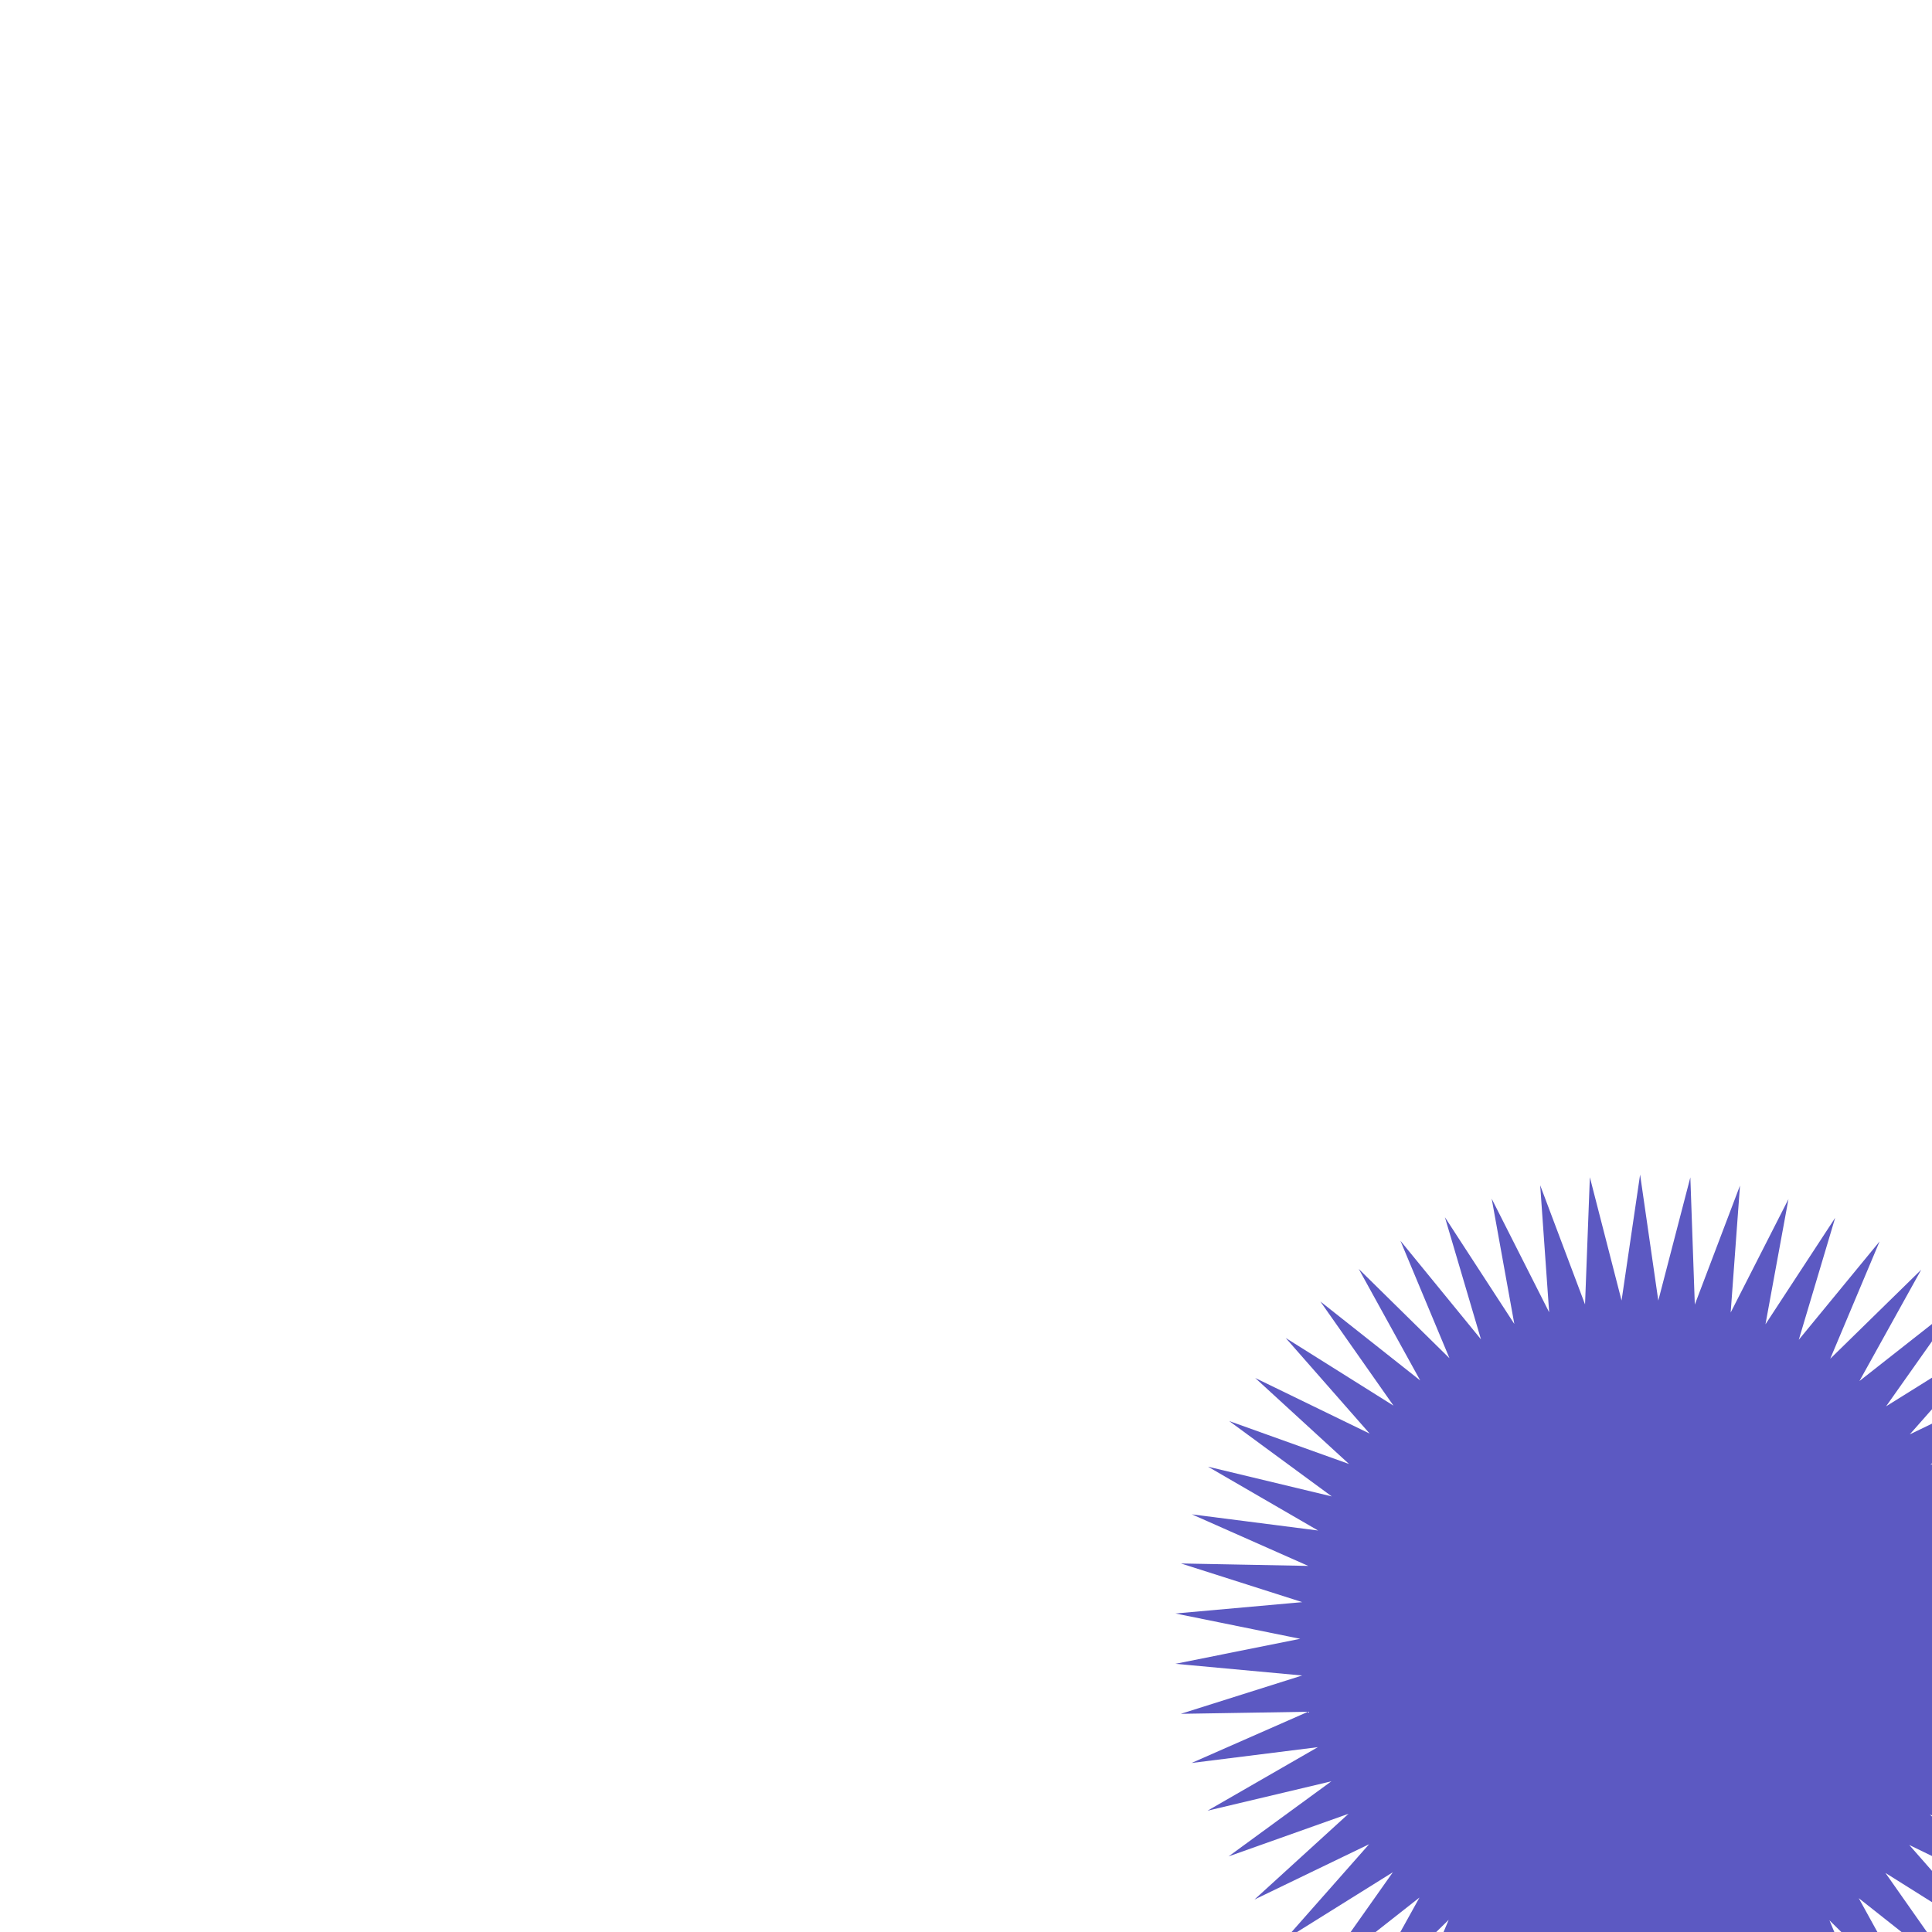 <?xml version="1.0" encoding="UTF-8"?> <svg xmlns="http://www.w3.org/2000/svg" width="307" height="307" viewBox="0 0 307 307" fill="none"><g filter="url(#filter0_dddd_5008_369)"><path d="M94.601 13.086L95.31 33.302L102.489 14.39L101.008 34.565L110.191 16.54L106.537 36.436L117.615 19.51L111.831 38.895L124.674 23.265L116.829 41.911L131.286 27.761L121.47 45.45L137.372 32.946L125.702 49.47L142.863 38.759L129.475 53.923L147.693 45.131L132.744 58.759L151.806 51.988L135.471 63.92L155.153 59.249L137.624 69.345L157.696 66.83L139.178 74.972L159.404 74.641L140.114 80.733L160.257 82.591L140.422 86.562L160.246 90.587L140.098 92.39L159.371 98.535L139.145 98.149L157.641 106.342L137.576 103.771L155.077 113.915L135.408 109.19L151.71 121.167L132.667 114.343L147.578 128.013L129.385 119.17L142.731 134.372L125.6 123.613L137.224 140.169L121.357 127.622L131.123 145.337L116.705 131.147L124.498 149.815L111.699 134.15L117.429 153.55L106.398 136.593L109.997 156.5L100.864 138.449L102.289 158.628L95.162 139.696L94.397 159.911L89.359 140.319L86.412 160.333L83.522 140.311L78.429 159.889L77.72 139.672L70.54 158.584L72.021 138.409L62.839 156.434L66.492 136.538L55.415 153.464L61.198 134.08L48.356 149.709L56.201 131.064L41.744 145.213L51.559 127.525L35.657 140.028L47.327 123.505L30.166 134.216L43.554 119.051L25.336 127.844L40.286 114.215L21.224 120.987L37.559 109.054L17.876 113.725L35.406 103.629L15.334 106.144L33.852 98.003L13.626 98.333L32.916 92.241L12.772 90.383L32.608 86.412L12.783 82.387L32.932 80.585L13.659 74.439L33.884 74.826L15.389 66.633L35.453 69.204L17.952 59.059L37.621 63.784L21.32 51.807L40.363 58.631L25.451 44.962L43.645 53.805L30.299 38.603L47.43 49.361L35.806 32.806L51.673 45.353L41.907 27.637L56.325 41.827L48.531 23.16L61.33 38.825L55.601 19.424L66.631 36.381L63.033 16.475L72.165 34.525L70.74 14.346L77.867 33.278L78.632 13.064L83.671 32.655L86.617 12.642L89.508 32.663L94.601 13.086Z" fill="#5C59C2"></path></g><path d="M118.642 100.771L120.049 101.079L116.535 106.682C116.349 106.969 116.144 107.298 115.92 107.668C115.707 108.031 115.475 108.39 115.224 108.744C114.98 109.111 114.717 109.447 114.434 109.754C114.162 110.063 113.88 110.298 113.589 110.459C113.157 110.703 112.766 110.827 112.417 110.833C112.066 110.848 111.68 110.809 111.26 110.718L110.996 110.66L111.256 109.473C111.608 109.55 111.914 109.576 112.176 109.551C112.435 109.536 112.669 109.47 112.879 109.352C113.099 109.236 113.298 109.075 113.477 108.869C113.665 108.664 113.862 108.416 114.07 108.123L112.356 99.395L113.821 99.716L115.079 106.809L118.642 100.771Z" fill="white"></path><path d="M104.91 99.547C104.982 99.266 105.048 98.983 105.11 98.7C105.172 98.417 105.234 98.133 105.296 97.85L110.777 99.049L109.324 105.687L110.335 105.909L109.578 109.367L108.377 109.104L108.896 106.73L103.255 105.495L102.735 107.869L101.534 107.606L102.291 104.148C102.681 104.234 103.027 104.125 103.329 103.823C103.509 103.657 103.677 103.402 103.834 103.058C103.994 102.704 104.138 102.326 104.267 101.924C104.414 101.486 104.54 101.047 104.646 100.61C104.764 100.165 104.852 99.811 104.91 99.547ZM109.291 99.876L106.243 99.209C106.143 99.617 106.033 100.074 105.912 100.58C105.791 101.086 105.668 101.555 105.542 101.988C105.49 102.182 105.428 102.393 105.357 102.624C105.289 102.844 105.203 103.071 105.101 103.304C105.01 103.53 104.895 103.756 104.753 103.981C104.622 104.208 104.46 104.408 104.269 104.581L108.079 105.415L109.291 99.876Z" fill="white"></path><path d="M99.278 96.441C99.894 96.576 100.405 96.79 100.812 97.084C101.218 97.377 101.534 97.733 101.76 98.151C101.996 98.571 102.134 99.041 102.173 99.562C102.225 100.075 102.188 100.619 102.061 101.196C101.935 101.772 101.741 102.287 101.477 102.742C101.226 103.188 100.906 103.553 100.516 103.836C100.138 104.112 99.699 104.297 99.197 104.392C98.695 104.487 98.136 104.467 97.521 104.333C96.905 104.198 96.389 103.983 95.973 103.687C95.567 103.393 95.244 103.041 95.007 102.631C94.781 102.213 94.642 101.747 94.59 101.234C94.551 100.714 94.594 100.166 94.72 99.589C94.846 99.013 95.035 98.501 95.286 98.055C95.549 97.6 95.871 97.231 96.251 96.945C96.64 96.662 97.086 96.473 97.588 96.378C98.09 96.283 98.653 96.304 99.278 96.441ZM97.761 103.234C98.181 103.326 98.559 103.331 98.894 103.251C99.238 103.173 99.536 103.028 99.787 102.817C100.05 102.598 100.263 102.327 100.426 102.005C100.598 101.684 100.728 101.324 100.816 100.923C100.901 100.532 100.933 100.155 100.91 99.792C100.899 99.421 100.819 99.086 100.669 98.787C100.531 98.481 100.322 98.22 100.042 98.005C99.771 97.792 99.426 97.64 99.005 97.548C98.585 97.456 98.208 97.45 97.873 97.531C97.538 97.611 97.239 97.76 96.976 97.979C96.725 98.191 96.513 98.461 96.338 98.792C96.175 99.114 96.051 99.471 95.966 99.862C95.878 100.262 95.841 100.643 95.854 101.004C95.877 101.368 95.957 101.702 96.095 102.009C96.244 102.308 96.454 102.564 96.725 102.776C96.996 102.989 97.341 103.142 97.761 103.234Z" fill="white"></path><path d="M87.659 102.082L89.349 94.36L94.682 95.527L94.442 96.626L90.354 95.731L88.904 102.355L87.659 102.082Z" fill="white"></path><path d="M75.919 94.63L77.635 89.033L83.834 90.389L83.577 91.562L78.522 90.455L77.517 93.644C77.828 93.487 78.188 93.387 78.596 93.343C79.007 93.29 79.491 93.324 80.048 93.446C80.546 93.555 80.983 93.732 81.359 93.978C81.735 94.225 82.038 94.526 82.267 94.883C82.498 95.231 82.647 95.627 82.713 96.071C82.79 96.518 82.773 96.99 82.664 97.489C82.544 98.035 82.34 98.503 82.05 98.89C81.773 99.269 81.435 99.574 81.037 99.804C80.638 100.034 80.192 100.177 79.699 100.233C79.215 100.291 78.71 100.262 78.182 100.147C77.752 100.053 77.348 99.913 76.969 99.728C76.599 99.544 76.275 99.32 75.995 99.054C75.718 98.778 75.501 98.46 75.345 98.098C75.188 97.736 75.113 97.331 75.12 96.882L76.409 97.164C76.442 97.386 76.519 97.597 76.639 97.797C76.761 97.988 76.907 98.163 77.076 98.323C77.258 98.476 77.455 98.606 77.667 98.713C77.879 98.821 78.097 98.9 78.322 98.949C78.673 99.026 79.01 99.053 79.332 99.032C79.664 99.012 79.962 98.939 80.225 98.813C80.5 98.678 80.731 98.488 80.918 98.243C81.106 97.987 81.244 97.664 81.329 97.273C81.485 96.56 81.39 95.966 81.044 95.491C80.697 95.016 80.182 94.704 79.498 94.554C79.088 94.464 78.691 94.454 78.307 94.523C77.933 94.595 77.577 94.727 77.238 94.919L75.919 94.63Z" fill="white"></path><path d="M69.56 94.329C69.873 94.162 70.215 93.981 70.585 93.786C70.967 93.583 71.329 93.355 71.671 93.102C72.023 92.852 72.334 92.577 72.604 92.277C72.877 91.969 73.062 91.61 73.162 91.202C73.319 90.581 73.243 90.063 72.934 89.647C72.628 89.222 72.162 88.941 71.537 88.804C71.039 88.695 70.582 88.702 70.166 88.826C69.75 88.95 69.44 89.195 69.237 89.56L67.875 89.262C68.031 88.876 68.248 88.56 68.527 88.314C68.818 88.061 69.141 87.87 69.497 87.743C69.862 87.618 70.246 87.549 70.648 87.535C71.05 87.52 71.452 87.557 71.852 87.645C72.331 87.749 72.756 87.914 73.126 88.138C73.499 88.353 73.804 88.619 74.041 88.938C74.279 89.256 74.434 89.622 74.507 90.037C74.592 90.445 74.582 90.888 74.477 91.367C74.373 91.846 74.205 92.259 73.975 92.608C73.755 92.959 73.488 93.269 73.173 93.538C72.868 93.809 72.533 94.053 72.168 94.27C71.803 94.487 71.429 94.702 71.044 94.915L67.937 96.554L73.212 97.708L72.959 98.866L65.838 97.307L66.069 96.252L69.56 94.329Z" fill="white"></path><path d="M65.924 91.906C65.778 92.57 65.568 93.205 65.292 93.81C65.026 94.417 64.683 94.935 64.261 95.365C63.841 95.785 63.34 96.09 62.756 96.279C62.172 96.469 61.494 96.479 60.722 96.31C59.94 96.139 59.324 95.846 58.873 95.43C58.421 95.013 58.092 94.527 57.887 93.97C57.683 93.403 57.585 92.799 57.593 92.155C57.6 91.512 57.681 90.839 57.835 90.135C57.989 89.432 58.197 88.787 58.459 88.199C58.722 87.602 59.064 87.093 59.484 86.673C59.903 86.253 60.405 85.948 60.989 85.758C61.575 85.559 62.259 85.545 63.04 85.716C63.812 85.885 64.424 86.177 64.875 86.594C65.327 87.01 65.654 87.501 65.858 88.068C66.061 88.634 66.157 89.249 66.145 89.912C66.143 90.577 66.069 91.241 65.924 91.906ZM59.139 90.421C59.037 90.89 58.966 91.376 58.928 91.879C58.889 92.383 58.924 92.856 59.032 93.299C59.139 93.743 59.341 94.13 59.637 94.461C59.943 94.794 60.389 95.025 60.975 95.153C61.552 95.279 62.043 95.254 62.451 95.076C62.868 94.901 63.218 94.635 63.501 94.278C63.784 93.92 64.013 93.504 64.188 93.031C64.364 92.557 64.502 92.086 64.605 91.617C64.706 91.158 64.775 90.677 64.814 90.173C64.852 89.67 64.817 89.197 64.71 88.753C64.604 88.3 64.398 87.907 64.093 87.574C63.799 87.233 63.363 87 62.787 86.874C62.201 86.745 61.698 86.774 61.279 86.958C60.872 87.135 60.526 87.408 60.24 87.775C59.957 88.133 59.728 88.549 59.553 89.022C59.378 89.496 59.24 89.962 59.139 90.421Z" fill="white"></path><path d="M51.731 90.427C52.044 90.26 52.385 90.079 52.756 89.884C53.138 89.681 53.5 89.453 53.842 89.2C54.194 88.95 54.505 88.675 54.775 88.376C55.047 88.067 55.233 87.708 55.333 87.3C55.489 86.679 55.413 86.161 55.105 85.745C54.798 85.32 54.333 85.039 53.708 84.902C53.209 84.793 52.752 84.801 52.336 84.924C51.92 85.048 51.611 85.293 51.408 85.658L50.045 85.36C50.201 84.974 50.419 84.658 50.698 84.412C50.989 84.159 51.312 83.968 51.667 83.841C52.032 83.717 52.416 83.647 52.818 83.633C53.221 83.618 53.622 83.655 54.023 83.743C54.501 83.847 54.926 84.012 55.297 84.237C55.669 84.451 55.974 84.718 56.212 85.036C56.449 85.354 56.605 85.72 56.678 86.136C56.762 86.543 56.752 86.986 56.648 87.465C56.543 87.944 56.376 88.357 56.146 88.706C55.925 89.057 55.658 89.367 55.343 89.636C55.038 89.907 54.703 90.151 54.339 90.368C53.974 90.585 53.599 90.8 53.215 91.013L50.108 92.652L55.383 93.806L55.129 94.964L48.008 93.405L48.239 92.35L51.731 90.427Z" fill="white"></path><path d="M112.097 77.841L115.086 78.496C115.585 78.605 116.002 78.732 116.339 78.877C116.685 79.025 116.961 79.213 117.167 79.442C117.35 79.636 117.473 79.868 117.537 80.137C117.611 80.409 117.611 80.711 117.538 81.044C117.369 81.815 116.902 82.291 116.136 82.472C116.638 82.704 116.968 83.017 117.128 83.41C117.288 83.804 117.319 84.22 117.223 84.66C117.123 85.068 116.981 85.39 116.797 85.626C116.614 85.852 116.384 86.037 116.107 86.181C115.842 86.318 115.531 86.403 115.175 86.438C114.82 86.473 114.432 86.444 114.012 86.352L110.407 85.564L112.097 77.841ZM113.131 79.219L112.65 81.417L113.72 81.651C113.964 81.705 114.215 81.754 114.471 81.8C114.729 81.836 114.963 81.841 115.174 81.816C115.435 81.791 115.668 81.709 115.872 81.57C116.077 81.43 116.211 81.239 116.274 80.997C116.336 80.714 116.317 80.495 116.218 80.34C116.131 80.178 116.006 80.048 115.843 79.951C115.682 79.844 115.5 79.763 115.297 79.709C115.094 79.654 114.905 79.607 114.729 79.569L113.131 79.219ZM111.919 84.758L113.956 85.204C114.181 85.253 114.399 85.285 114.611 85.301C114.832 85.319 115.029 85.306 115.203 85.262C115.378 85.208 115.531 85.119 115.661 84.993C115.79 84.868 115.885 84.694 115.944 84.472C116.008 84.179 115.99 83.934 115.889 83.738C115.791 83.532 115.633 83.365 115.416 83.236C115.233 83.134 115.021 83.052 114.779 82.989C114.537 82.925 114.284 82.865 114.02 82.807L112.42 82.472L111.919 84.758Z" fill="white"></path><path d="M98.859 83.037L100.549 75.314L101.795 75.587L101.067 78.913L102.415 79.208L105.429 76.382L106.85 76.693L103.466 79.807L105.38 84.464L103.915 84.143L102.324 80.325L100.83 79.998L100.105 83.309L98.859 83.037Z" fill="white"></path><path d="M94.038 82.073C93.422 81.939 92.911 81.725 92.505 81.431C92.098 81.137 91.787 80.782 91.571 80.367C91.355 79.951 91.226 79.487 91.184 78.977C91.142 78.466 91.183 77.927 91.307 77.361C91.427 76.814 91.617 76.318 91.878 75.873C92.142 75.419 92.463 75.049 92.843 74.764C93.225 74.469 93.668 74.269 94.172 74.164C94.678 74.05 95.258 74.064 95.913 74.207C96.304 74.293 96.641 74.413 96.924 74.567C97.21 74.711 97.465 74.905 97.688 75.148C97.923 75.384 98.106 75.67 98.237 76.006C98.368 76.342 98.432 76.729 98.428 77.168L97.153 76.889C97.101 76.428 96.933 76.069 96.652 75.812C96.38 75.558 96.028 75.389 95.596 75.305C95.176 75.213 94.786 75.215 94.428 75.31C94.081 75.398 93.781 75.553 93.528 75.774C93.284 75.997 93.08 76.275 92.915 76.607C92.753 76.93 92.632 77.272 92.553 77.633C92.469 78.014 92.434 78.385 92.447 78.746C92.47 79.11 92.546 79.444 92.674 79.748C92.813 80.045 93.017 80.304 93.286 80.527C93.557 80.74 93.902 80.892 94.322 80.984C94.528 81.029 94.732 81.053 94.936 81.057C95.15 81.063 95.349 81.04 95.534 80.988C95.732 80.929 95.911 80.835 96.072 80.707C96.233 80.578 96.368 80.408 96.476 80.196L97.765 80.478C97.599 80.862 97.382 81.177 97.112 81.426C96.855 81.666 96.558 81.852 96.223 81.983C95.889 82.105 95.537 82.171 95.166 82.182C94.795 82.193 94.419 82.157 94.038 82.073Z" fill="white"></path><path d="M89.89 72.982L91.296 73.29L87.782 78.893C87.597 79.18 87.392 79.508 87.167 79.879C86.955 80.242 86.723 80.601 86.471 80.955C86.227 81.322 85.964 81.658 85.682 81.965C85.41 82.274 85.128 82.509 84.837 82.67C84.405 82.914 84.014 83.038 83.665 83.043C83.313 83.059 82.928 83.02 82.508 82.928L82.244 82.871L82.504 81.684C82.855 81.761 83.162 81.787 83.423 81.762C83.682 81.747 83.917 81.681 84.127 81.563C84.347 81.447 84.546 81.286 84.724 81.079C84.912 80.875 85.11 80.626 85.317 80.334L83.603 71.606L85.069 71.927L86.327 79.019L89.89 72.982Z" fill="white"></path><path d="M74.275 77.656L75.965 69.934L82.368 71.335L80.678 79.058L79.433 78.785L80.882 72.162L76.97 71.306L75.52 77.929L74.275 77.656Z" fill="white"></path><path d="M71.447 76.009C71.232 76.197 71.002 76.336 70.757 76.426C70.512 76.516 70.264 76.574 70.012 76.601C69.77 76.63 69.529 76.633 69.288 76.611C69.057 76.591 68.829 76.557 68.605 76.507C68.243 76.428 67.911 76.31 67.608 76.151C67.305 75.993 67.042 75.787 66.821 75.534C66.61 75.283 66.459 74.994 66.366 74.666C66.284 74.341 66.283 73.993 66.365 73.622C66.461 73.182 66.619 72.833 66.84 72.574C67.072 72.308 67.345 72.112 67.659 71.986C67.973 71.86 68.314 71.802 68.68 71.81C69.059 71.811 69.449 71.855 69.849 71.943L72.12 72.44C72.264 71.786 72.235 71.237 72.035 70.794C71.838 70.341 71.404 70.031 70.734 69.864C70.324 69.774 69.947 69.764 69.605 69.832C69.262 69.9 68.998 70.078 68.812 70.365L67.479 70.073C67.624 69.736 67.826 69.468 68.085 69.269C68.346 69.06 68.635 68.908 68.952 68.814C69.272 68.71 69.606 68.655 69.956 68.65C70.305 68.644 70.645 68.678 70.978 68.751C71.554 68.877 72.016 69.08 72.364 69.361C72.724 69.634 72.992 69.954 73.168 70.32C73.346 70.676 73.435 71.085 73.437 71.546C73.438 72.007 73.379 72.511 73.26 73.058L72.346 77.234L71.305 77.006L71.447 76.009ZM70.53 73.182C70.295 73.131 70.021 73.076 69.706 73.017C69.403 72.951 69.104 72.916 68.808 72.913C68.512 72.909 68.255 72.981 68.039 73.129C67.832 73.278 67.696 73.504 67.629 73.807C67.58 74.031 67.582 74.231 67.636 74.407C67.69 74.582 67.778 74.74 67.901 74.879C68.034 75.021 68.193 75.138 68.377 75.229C68.562 75.321 68.757 75.389 68.962 75.434C69.695 75.594 70.31 75.545 70.807 75.285C71.316 75.018 71.65 74.543 71.809 73.862L71.893 73.481L70.53 73.182Z" fill="white"></path><path d="M64.114 71.087C64.578 71.353 64.871 71.673 64.994 72.048C65.117 72.423 65.128 72.84 65.027 73.299C64.928 73.707 64.753 74.037 64.503 74.29C64.263 74.544 63.977 74.732 63.643 74.854C63.309 74.975 62.947 75.039 62.557 75.046C62.166 75.053 61.776 75.013 61.385 74.928C61.014 74.847 60.645 74.73 60.279 74.578C59.923 74.429 59.611 74.238 59.345 74.005C59.078 73.773 58.873 73.498 58.727 73.179C58.592 72.863 58.56 72.493 58.633 72.068L59.849 72.334C59.843 72.548 59.898 72.739 60.015 72.908C60.134 73.067 60.281 73.212 60.457 73.343C60.645 73.466 60.843 73.57 61.049 73.657C61.267 73.735 61.464 73.793 61.64 73.832C61.845 73.877 62.059 73.908 62.28 73.926C62.511 73.946 62.729 73.932 62.934 73.885C63.139 73.838 63.317 73.749 63.468 73.618C63.622 73.477 63.726 73.28 63.782 73.026C63.827 72.821 63.823 72.626 63.772 72.441C63.722 72.246 63.614 72.084 63.448 71.955C63.299 71.841 63.118 71.755 62.906 71.698C62.695 71.632 62.497 71.578 62.311 71.537L60.934 71.236L61.174 70.137L62.303 70.384C62.488 70.424 62.682 70.452 62.884 70.465C63.088 70.469 63.277 70.444 63.453 70.39C63.638 70.338 63.795 70.255 63.922 70.139C64.062 70.016 64.165 69.824 64.233 69.563C64.278 69.357 64.266 69.176 64.198 69.018C64.141 68.862 64.042 68.727 63.903 68.615C63.775 68.495 63.617 68.399 63.428 68.327C63.251 68.247 63.07 68.187 62.884 68.147C62.709 68.108 62.52 68.082 62.318 68.069C62.118 68.045 61.927 68.055 61.744 68.097C61.563 68.129 61.4 68.195 61.255 68.297C61.109 68.398 61 68.548 60.926 68.747L59.695 68.477C59.79 68.089 59.955 67.782 60.188 67.556C60.434 67.324 60.715 67.16 61.033 67.066C61.352 66.962 61.691 66.913 62.047 66.919C62.416 66.918 62.771 66.955 63.113 67.03C63.455 67.105 63.785 67.213 64.102 67.353C64.429 67.497 64.706 67.68 64.933 67.904C65.163 68.118 65.332 68.375 65.44 68.675C65.549 68.975 65.56 69.321 65.475 69.712C65.398 70.063 65.246 70.358 65.02 70.595C64.794 70.832 64.492 70.996 64.114 71.087Z" fill="white"></path><defs><filter id="filter0_dddd_5008_369" x="0.772" y="0.642" width="305.485" height="305.69" filterUnits="userSpaceOnUse" color-interpolation-filters="sRGB"><feFlood flood-opacity="0" result="BackgroundImageFix"></feFlood><feColorMatrix in="SourceAlpha" type="matrix" values="0 0 0 0 0 0 0 0 0 0 0 0 0 0 0 0 0 0 127 0" result="hardAlpha"></feColorMatrix><feOffset dx="6" dy="6"></feOffset><feGaussianBlur stdDeviation="9"></feGaussianBlur><feColorMatrix type="matrix" values="0 0 0 0 0.184 0 0 0 0 0.141 0 0 0 0 0.298 0 0 0 0.1 0"></feColorMatrix><feBlend mode="normal" in2="BackgroundImageFix" result="effect1_dropShadow_5008_369"></feBlend><feColorMatrix in="SourceAlpha" type="matrix" values="0 0 0 0 0 0 0 0 0 0 0 0 0 0 0 0 0 0 127 0" result="hardAlpha"></feColorMatrix><feOffset dx="23" dy="23"></feOffset><feGaussianBlur stdDeviation="16.5"></feGaussianBlur><feColorMatrix type="matrix" values="0 0 0 0 0.184 0 0 0 0 0.141 0 0 0 0 0.298 0 0 0 0.09 0"></feColorMatrix><feBlend mode="normal" in2="effect1_dropShadow_5008_369" result="effect2_dropShadow_5008_369"></feBlend><feColorMatrix in="SourceAlpha" type="matrix" values="0 0 0 0 0 0 0 0 0 0 0 0 0 0 0 0 0 0 127 0" result="hardAlpha"></feColorMatrix><feOffset dx="52" dy="52"></feOffset><feGaussianBlur stdDeviation="22"></feGaussianBlur><feColorMatrix type="matrix" values="0 0 0 0 0.184 0 0 0 0 0.141 0 0 0 0 0.298 0 0 0 0.05 0"></feColorMatrix><feBlend mode="normal" in2="effect2_dropShadow_5008_369" result="effect3_dropShadow_5008_369"></feBlend><feColorMatrix in="SourceAlpha" type="matrix" values="0 0 0 0 0 0 0 0 0 0 0 0 0 0 0 0 0 0 127 0" result="hardAlpha"></feColorMatrix><feOffset dx="93" dy="93"></feOffset><feGaussianBlur stdDeviation="26.5"></feGaussianBlur><feColorMatrix type="matrix" values="0 0 0 0 0.184 0 0 0 0 0.141 0 0 0 0 0.298 0 0 0 0.01 0"></feColorMatrix><feBlend mode="normal" in2="effect3_dropShadow_5008_369" result="effect4_dropShadow_5008_369"></feBlend><feBlend mode="normal" in="SourceGraphic" in2="effect4_dropShadow_5008_369" result="shape"></feBlend></filter></defs></svg> 